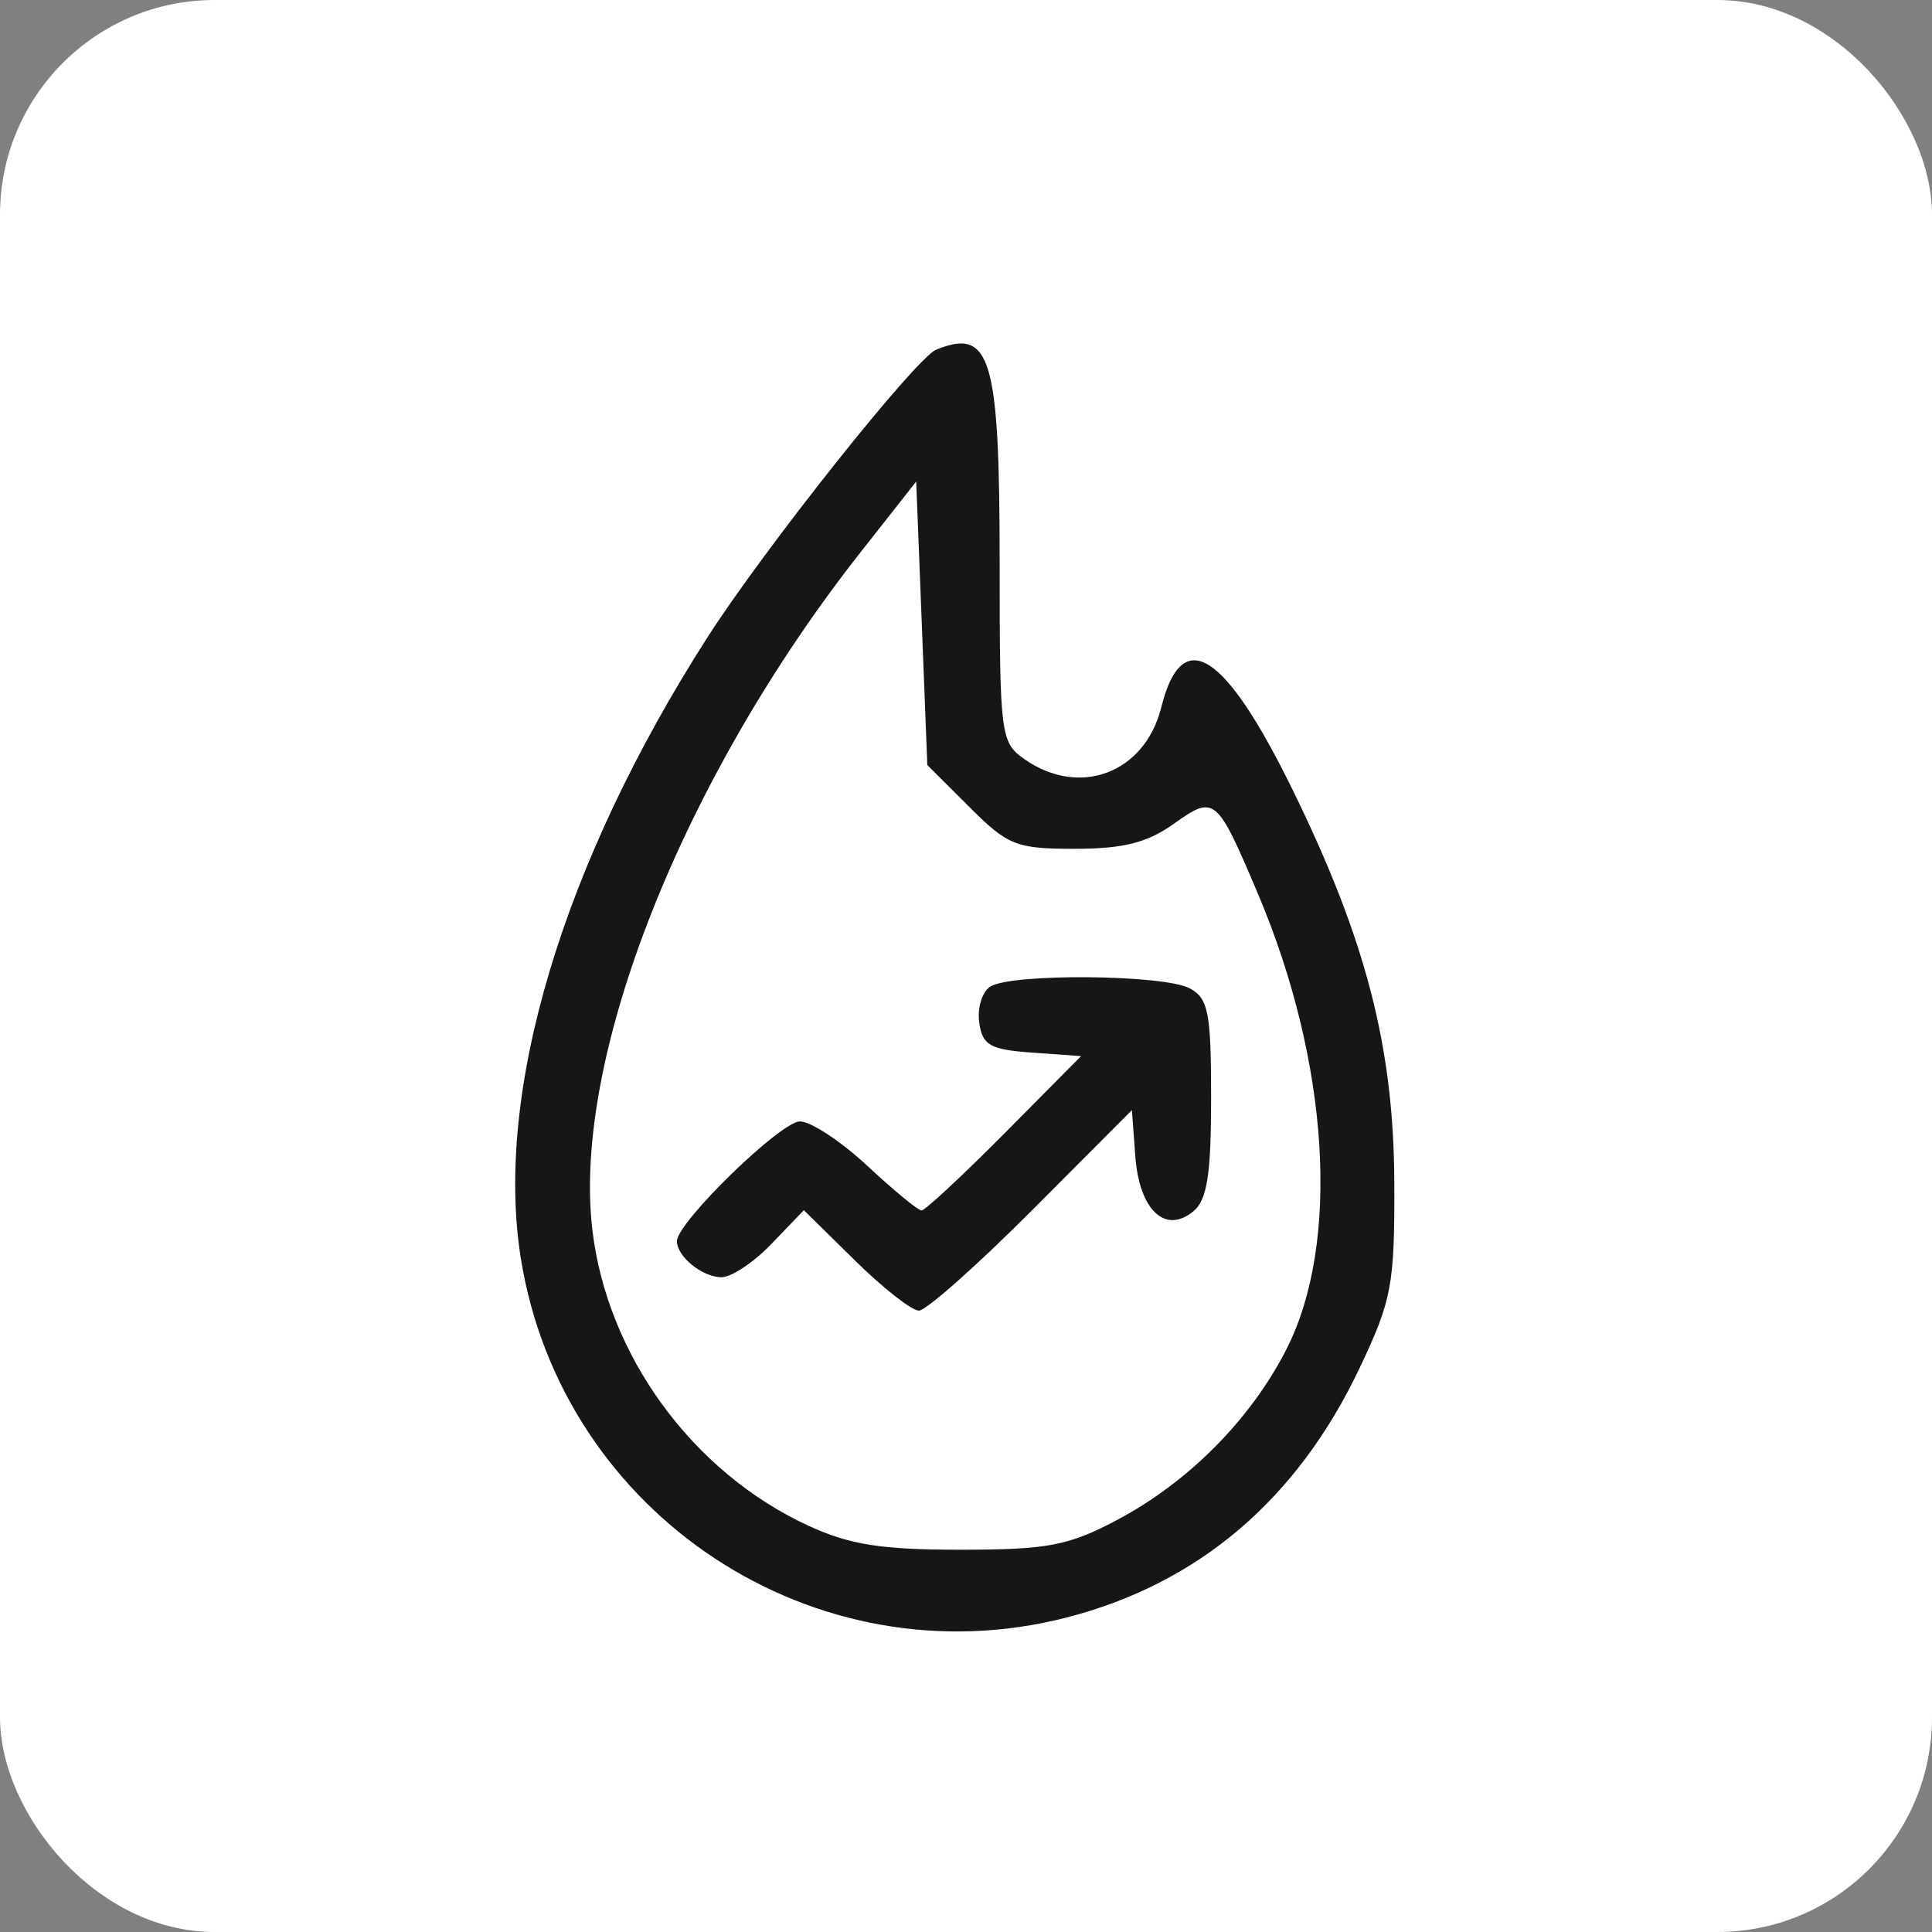 <svg width="45" height="45" viewBox="0 0 45 45" fill="none" xmlns="http://www.w3.org/2000/svg">
<rect x="0" y="0" width="45" height="45" fill="#808080" stroke="none"/>
<rect width="45" height="45" rx="5" fill="white"/>
<path fill-rule="evenodd" clip-rule="evenodd" d="M21.804 8.145C21.333 8.336 17.803 12.776 16.478 14.845C13.11 20.101 11.508 25.439 12.133 29.321C13.095 35.294 18.991 39.175 24.831 37.678C27.915 36.887 30.216 34.928 31.672 31.855C32.419 30.28 32.485 29.924 32.476 27.546C32.465 24.395 31.817 21.889 30.113 18.407C28.526 15.165 27.531 14.538 27.048 16.476C26.665 18.008 25.146 18.583 23.86 17.682C23.306 17.293 23.284 17.123 23.284 13.129C23.284 8.322 23.078 7.628 21.804 8.145ZM22.576 18.794C23.477 19.695 23.665 19.77 25.038 19.77C26.162 19.77 26.723 19.628 27.337 19.19C28.293 18.509 28.337 18.546 29.302 20.823C30.965 24.753 31.226 28.959 29.96 31.434C29.124 33.07 27.671 34.531 26.006 35.41C24.883 36.004 24.397 36.095 22.377 36.096C20.534 36.097 19.79 35.98 18.832 35.538C16.129 34.292 14.141 31.569 13.797 28.642C13.325 24.634 15.901 18.128 20.044 12.863L21.34 11.216L21.47 14.518L21.599 17.819L22.576 18.794ZM23.067 22.979C22.876 23.099 22.76 23.477 22.808 23.817C22.883 24.347 23.059 24.447 24.038 24.517L25.181 24.599L23.397 26.397C22.416 27.385 21.547 28.194 21.465 28.194C21.384 28.194 20.817 27.728 20.205 27.157C19.594 26.587 18.886 26.12 18.632 26.12C18.183 26.12 15.767 28.472 15.767 28.909C15.767 29.27 16.361 29.749 16.807 29.749C17.037 29.749 17.562 29.398 17.974 28.968L18.723 28.187L19.911 29.357C20.564 30 21.236 30.527 21.403 30.527C21.57 30.527 22.755 29.476 24.036 28.192L26.364 25.857L26.444 26.934C26.537 28.186 27.142 28.757 27.798 28.212C28.116 27.948 28.209 27.355 28.209 25.58C28.209 23.579 28.145 23.253 27.708 23.019C27.107 22.698 23.559 22.667 23.067 22.979Z" fill="#161616"/>
</svg>
